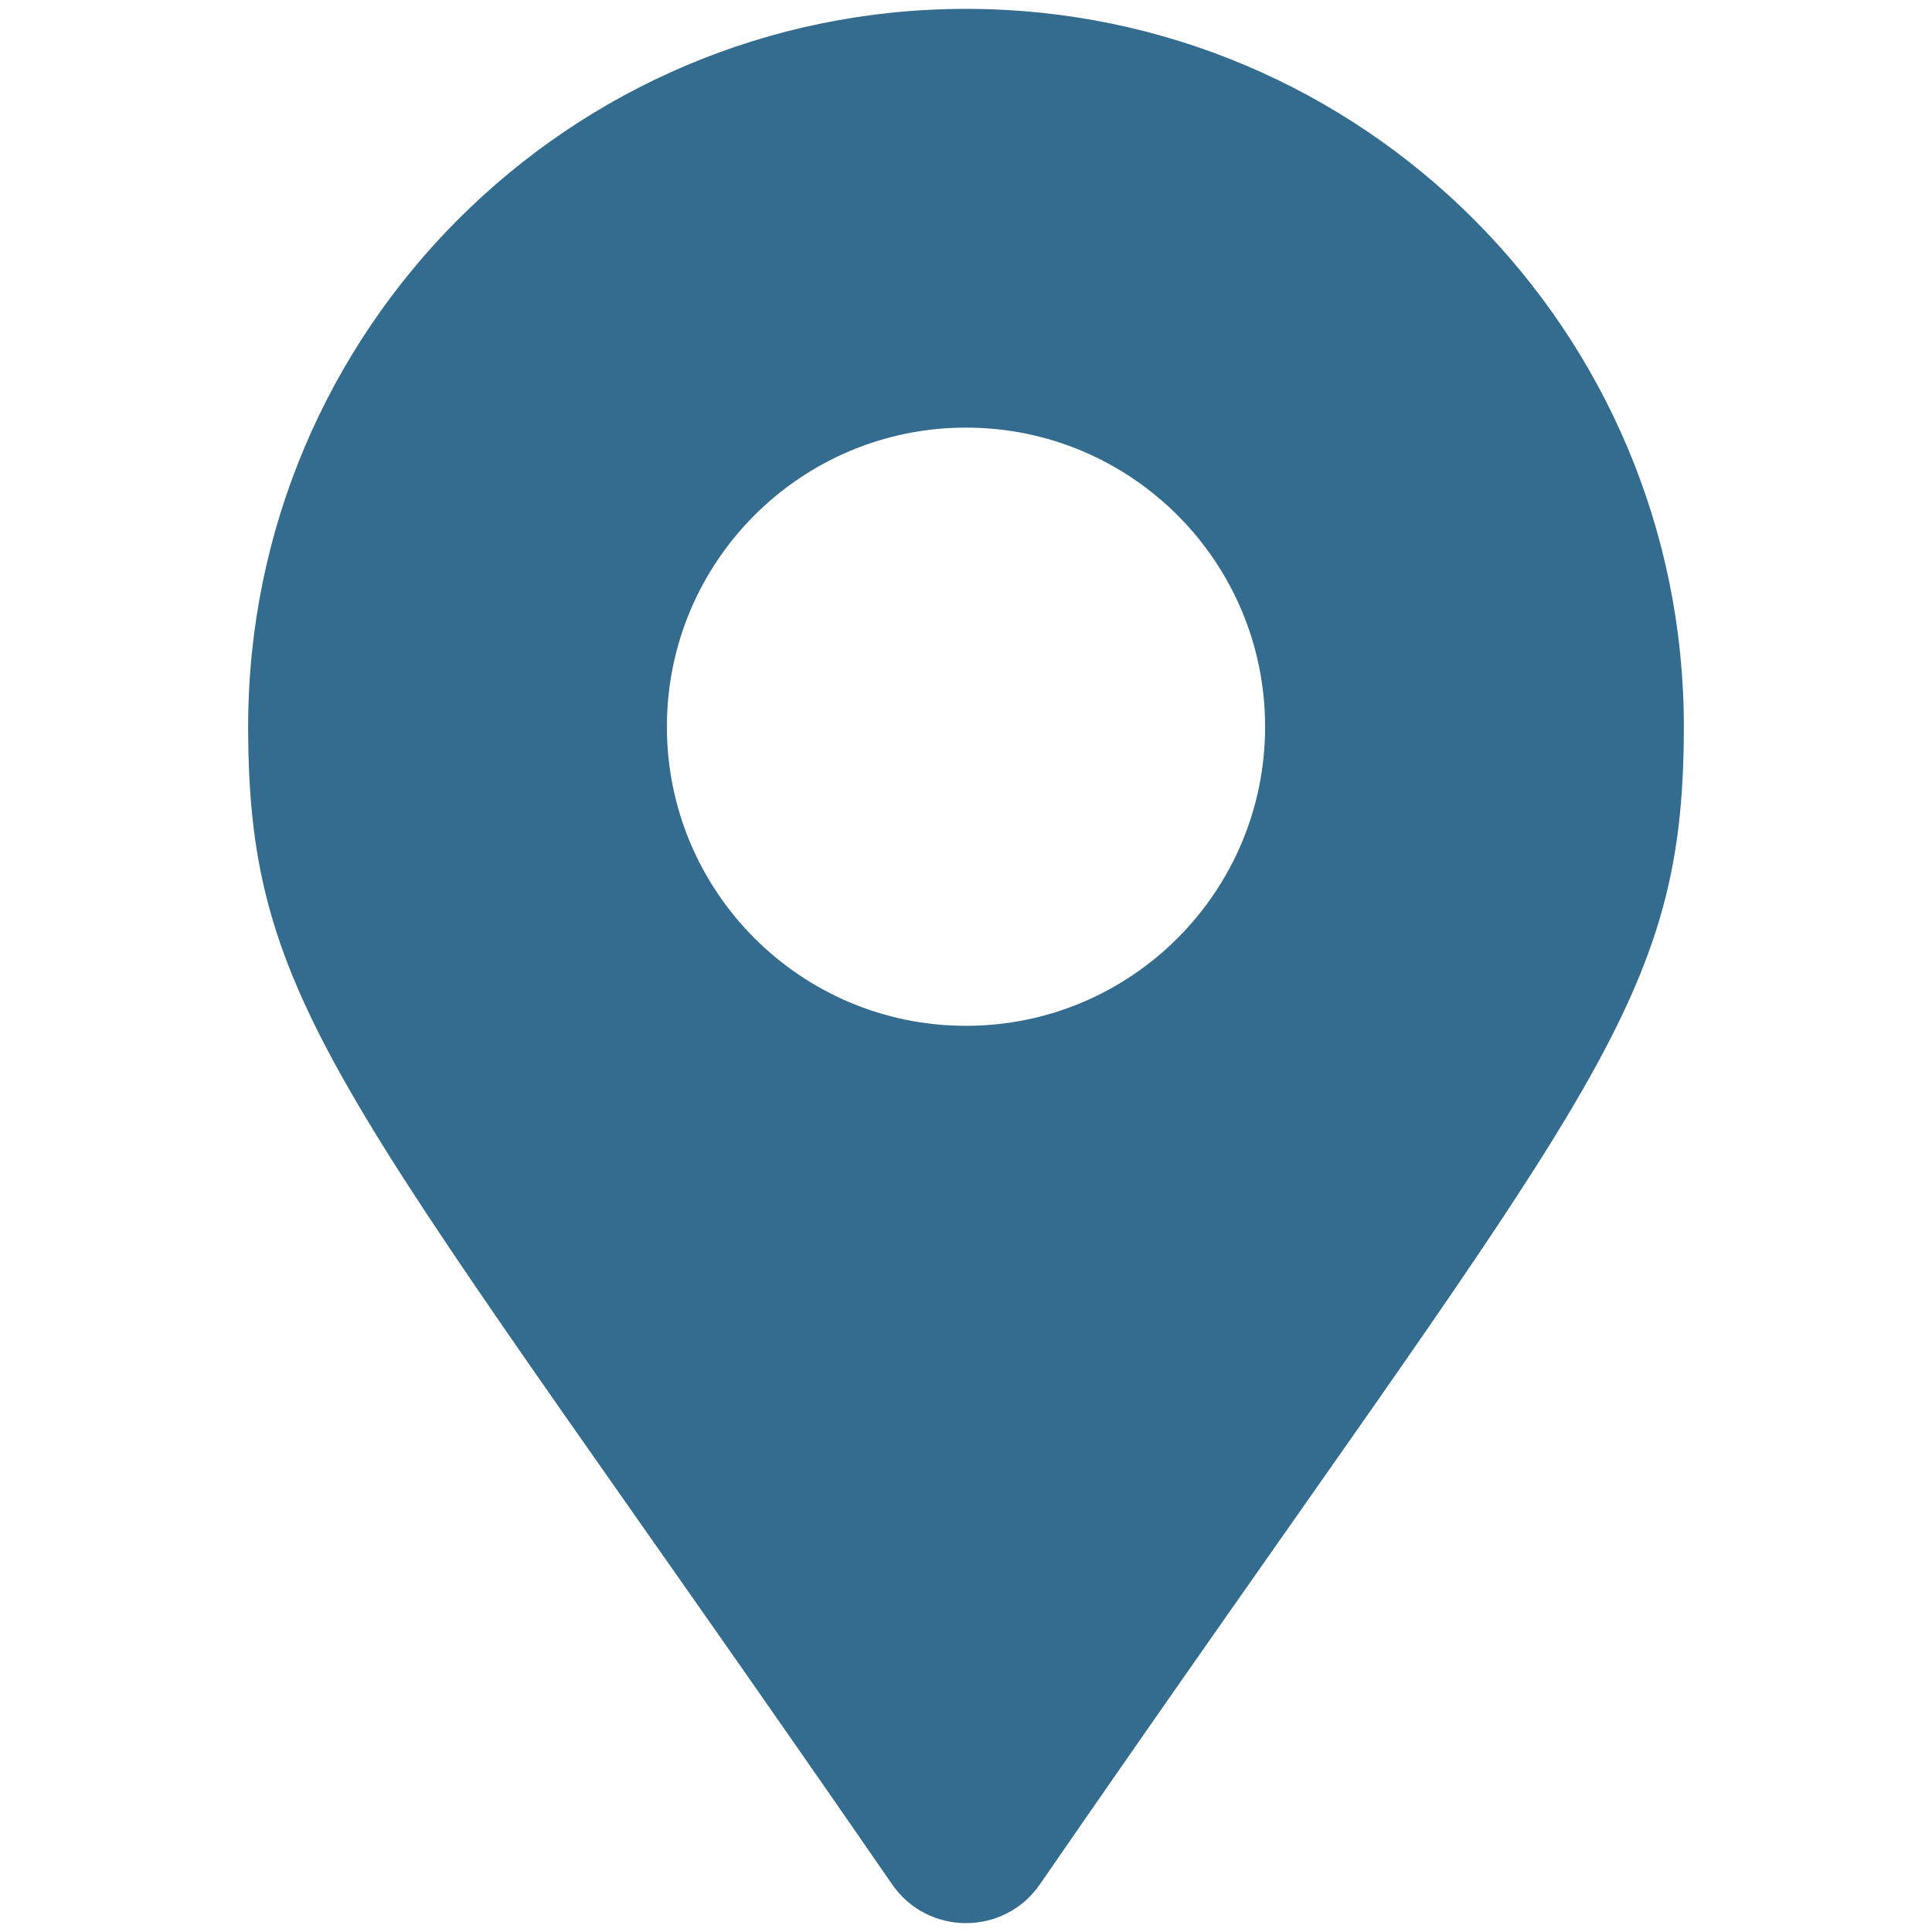 <?xml version="1.0" encoding="UTF-8" standalone="no" ?><!DOCTYPE svg PUBLIC "-//W3C//DTD SVG 1.1//EN" "http://www.w3.org/Graphics/SVG/1.1/DTD/svg11.dtd"><svg xmlns="http://www.w3.org/2000/svg" xmlns:xlink="http://www.w3.org/1999/xlink" version="1.1" width="1080" height="1080" viewBox="0 0 1080 1080" xml:space="preserve"><defs></defs><g transform="matrix(1 0 0 1 540 540)" id="90f8573c-b0a2-4672-952e-bbd99e541f89" ><rect style="stroke: none; stroke-width: 1; stroke-dasharray: none; stroke-linecap: butt; stroke-dashoffset: 0; stroke-linejoin: miter; stroke-miterlimit: 4; fill: rgb(255,255,255); fill-opacity: 0; fill-rule: nonzero; opacity: 1; visibility: hidden;" vector-effect="non-scaling-stroke" x="-540" y="-540" rx="0" ry="0" width="1080" height="1080" /></g><g transform="matrix(Infinity NaN NaN Infinity 0 0)" id="67e4d73b-1203-4016-bfdc-2b037027472c" ></g><g transform="matrix(2.09 0 0 2.09 540 540)" id="c3e6ac0f-f5f9-49a0-8626-1857b6856dc2" ><path style="stroke: rgb(0,0,0); stroke-width: 0; stroke-dasharray: none; stroke-linecap: butt; stroke-dashoffset: 0; stroke-linejoin: miter; stroke-miterlimit: 4; fill: rgb(51,108,142); fill-rule: nonzero; opacity: 1;" vector-effect="non-scaling-stroke" transform=" translate(-192, -256)" d="M 172.268 501.67 C 26.97 291.031 0 269.413 0 192 C 0 85.961 85.961 0 192 0 C 298.039 0 384 85.961 384 192 C 384 269.413 357.03 291.031 211.732 501.67 C 202.197 515.444 181.802 515.443 172.268 501.67 z M 192 272 C 236.183 272 272 236.183 272 192 C 272 147.817 236.183 112 192 112 C 147.817 112 112 147.817 112 192 C 112 236.183 147.817 272 192 272 z" stroke-linecap="round" /></g></svg>